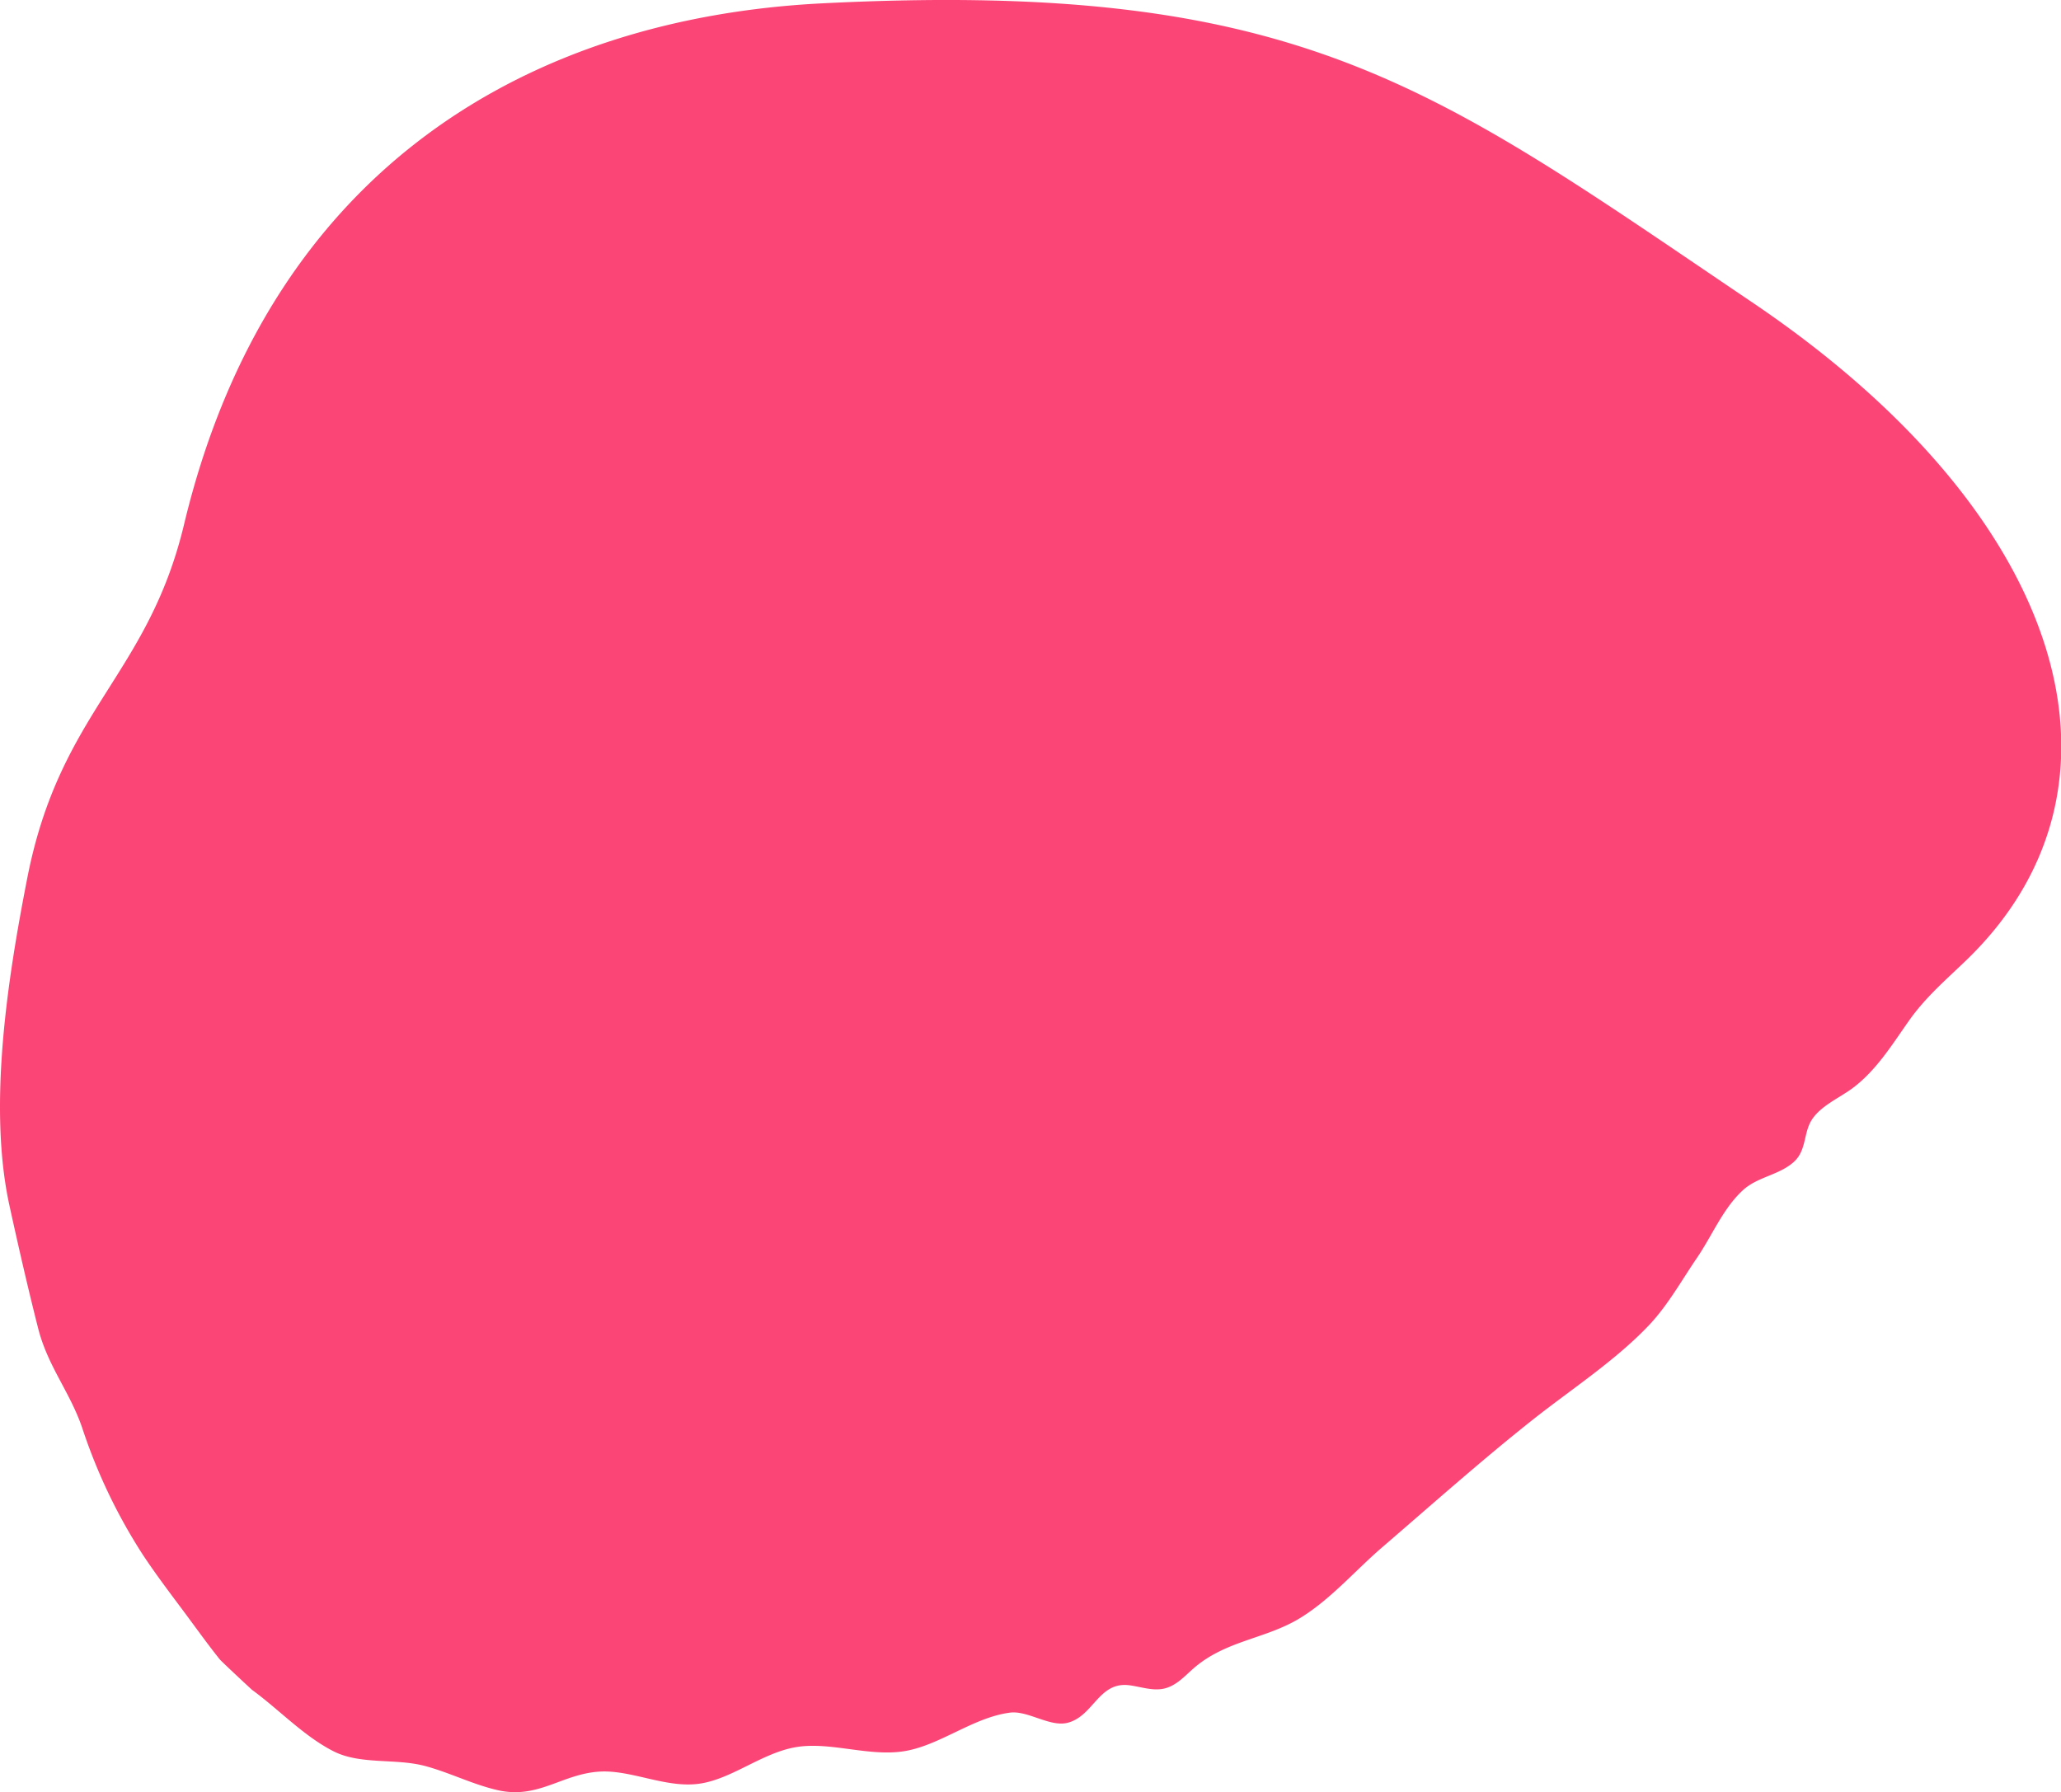 <svg id="Layer_1" data-name="Layer 1" xmlns="http://www.w3.org/2000/svg" viewBox="0 0 565.37 491.73"><defs><style>.cls-1{fill:#fc4577;fill-rule:evenodd;}</style></defs><title>red-big</title><path class="cls-1" d="M7.48,240.92C2.1,268.4-3.38,303.51,2.61,330.83c2.45,11.18,5,22.34,7.81,33.44,2.66,10.6,8.76,17.56,12.15,27.53a151.22,151.22,0,0,0,16.48,34.55c3.33,5.07,7,9.93,10.62,14.78,3.53,4.7,6.93,9.52,10.6,14.11.5.62,8.88,8.42,8.88,8.39,7.35,5.35,14.24,12.75,22.38,16.86,7.34,3.72,16.87,1.87,25,4,6.78,1.8,13.11,5.08,20,6.65,11.1,2.54,17.56-4.46,27.94-5.09,8.65-.52,18.08,4.53,27.14,3.35s17.43-8.54,26.84-10.08,20,2.72,29.7,1.11,18.65-9.12,28.64-10.52c5-.83,11.13,4,16.06,2.75,7.15-1.81,8.52-11.37,16.93-10.3,3.21.41,6.45,1.64,9.6.9s5.37-3.15,7.71-5.25c9-8.05,20-8.2,29.7-14.18,8.42-5.22,14.92-12.91,22.37-19.32,13.62-11.72,27-23.65,41.1-34.84,10.59-8.41,22.89-16.35,32.2-26.21,5.07-5.38,8.94-12.34,13.09-18.42s7.12-13.55,12.63-18.56c4-3.65,10-4.1,14-7.79,3.34-3.12,2.56-7.68,4.69-11.24,2.4-4,7.73-6.22,11.36-8.93,6.52-4.89,10.8-11.91,15.42-18.46s10.15-11.21,15.91-16.78c48.76-47.23,28.37-121.42-59-180.4S357-5.74,225.48.92c-79,4-151.33,44.17-175,143C40.51,185.55,16.48,194.92,7.48,240.92Z"/></svg>